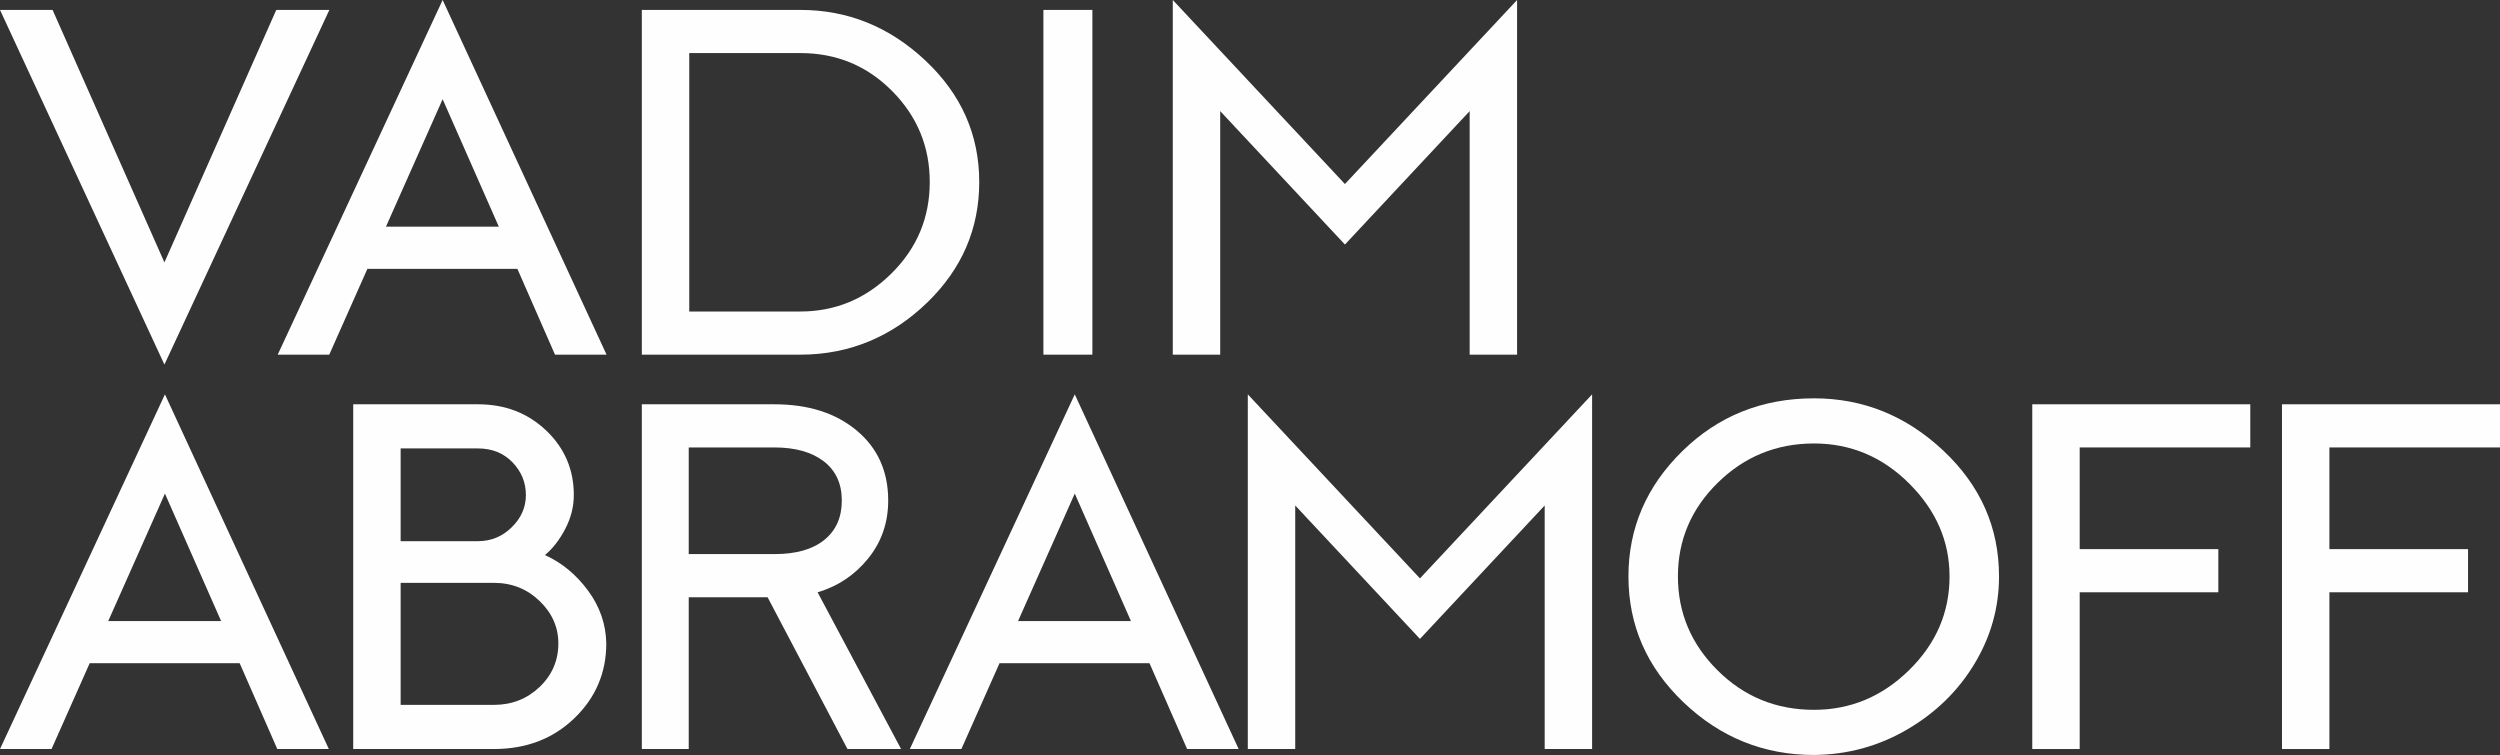 <?xml version="1.0" encoding="UTF-8"?> <svg xmlns="http://www.w3.org/2000/svg" xmlns:xlink="http://www.w3.org/1999/xlink" xmlns:xodm="http://www.corel.com/coreldraw/odm/2003" xml:space="preserve" width="204.496mm" height="61.756mm" version="1.1" style="shape-rendering:geometricPrecision; text-rendering:geometricPrecision; image-rendering:optimizeQuality; fill-rule:evenodd; clip-rule:evenodd" viewBox="0 0 12622.22 3811.78"><rect x="0" y="0" width="12622.22" height="3811.78" fill="#333333" stroke="none"/> <defs> <style type="text/css"> .fil0 {fill:#FEFEFE;fill-rule:nonzero} </style> </defs> <g id="Слой_x0020_1">  <g id="_2091684594208"> <polygon class="fil0" points="830.12,1840.7 1662.85,50.08 1394.82,50.08 830.12,1324.81 265.44,50.08 0.01,50.08 "></polygon> <path class="fil0" d="M2612.18 1357.36l189.96 433.26 260.23 0 -827.52 -1790.62 -832.72 1790.62 260.23 0 192.56 -433.26 757.27 0zm-93.68 -212.87l-569.9 0 286.25 -643.62 283.65 643.62z"></path> <path class="fil0" d="M3240.52 50.06l0 1740.56 800.52 0c253.37,0 467.22,-94.86 641.46,-264.21 174.25,-169.36 261.53,-371.9 261.53,-607.32 0,-238.75 -90.75,-443.39 -271.95,-613.58 -181.18,-170.18 -391.86,-255.44 -631.05,-255.44l-800.52 0zm239.41 217.88l561.1 0c182.15,0 336.66,63.97 463.21,191.59 126.53,127.61 189.97,280.91 189.97,459.56 0,180.32 -64.74,334.45 -193.87,462.06 -129.14,127.62 -282.57,191.59 -459.3,191.59l-561.1 0 0 -1304.8z"></path> <polygon class="fil0" points="5515.24,1790.62 5515.24,50.08 5268.02,50.08 5268.02,1790.62 "></polygon> <polygon class="fil0" points="7659.56,1790.62 7659.56,0 6790.41,929.12 5921.25,0 5921.25,1790.62 6160.66,1790.62 6160.66,560.97 6790.41,1234.65 7420.16,560.97 7420.16,1790.62 "></polygon> <path class="fil0" d="M1210.06 3348.47l189.96 433.26 260.23 0 -827.52 -1790.62 -832.72 1790.62 260.23 0 192.56 -433.26 757.27 0zm-93.68 -212.87l-569.9 0 286.25 -643.62 283.65 643.62z"></path> <path class="fil0" d="M1783.36 2041.19l0 1740.53 710.42 0c163.07,0 298.4,-51.76 405.95,-155.27 107.57,-103.51 161.35,-229.57 161.35,-378.15 -1.73,-96.84 -32.53,-185.74 -92.38,-266.72 -59.85,-80.97 -132.29,-140.66 -217.29,-179.06 39.9,-33.39 74.17,-77.64 102.79,-132.73 28.62,-55.09 42.93,-111.86 42.93,-170.29 0,-128.56 -46.4,-237.08 -139.22,-325.57 -92.82,-88.49 -207.75,-132.74 -344.81,-132.74l-629.75 0zm239.41 222.89l390.34 0c71.13,0 129.25,23.37 174.36,70.12 45.11,46.75 67.66,101.84 67.66,165.29 0,61.77 -23.85,116.03 -71.56,162.78 -47.71,46.74 -104.52,70.12 -170.45,70.12l-390.34 0 0 -468.31zm0 678.68l471.01 0c90.21,0 166.98,30.47 230.3,91.41 63.32,60.94 94.99,132.31 94.99,214.12 0,86.81 -31.66,160.28 -94.99,220.38 -63.32,60.1 -140.09,90.15 -230.3,90.15l-471.01 0 0 -616.07z"></path> <path class="fil0" d="M3240.51 2041.19l0 1740.53 236.81 0 0 -766.33 398.15 0 403.35 766.33 270.64 0 -421.57 -791.38c102.36,-30.05 187.37,-86.81 255.02,-170.29 67.66,-83.47 101.49,-181.15 101.49,-293.01 0,-146.93 -52.91,-264.63 -158.74,-353.11 -105.83,-88.49 -244.62,-132.74 -416.36,-132.74l-668.79 0zm236.81 217.88l431.98 0c105.82,0 189.1,23.37 249.81,70.12 60.72,46.75 91.08,112.7 91.08,197.85 0,85.15 -29.49,151.51 -88.47,199.1 -58.98,47.58 -142.25,71.38 -249.82,71.38l-434.58 0 0 -538.44z"></path> <path class="fil0" d="M5803.68 3348.47l189.96 433.26 260.23 0 -827.52 -1790.62 -832.72 1790.62 260.23 0 192.56 -433.26 757.27 0zm-93.68 -212.87l-569.9 0 286.25 -643.62 283.65 643.62z"></path> <polygon class="fil0" points="8038.35,3781.73 8038.35,1991.11 7169.19,2920.23 6300.03,1991.11 6300.03,3781.73 6539.44,3781.73 6539.44,2552.09 7169.19,3225.76 7798.94,2552.09 7798.94,3781.73 "></polygon> <path class="fil0" d="M9158.62 2011.15c-261.96,0 -483.58,88.9 -664.88,266.71 -181.29,177.81 -271.93,388.59 -271.93,632.35 0,247.1 92.82,459.13 278.44,636.11 185.63,176.97 405.08,265.46 658.37,265.46 170.02,-1.67 327.02,-44.66 471.01,-128.98 143.99,-84.31 257.2,-194.92 339.6,-331.83 82.4,-136.91 123.61,-283.83 123.61,-440.77 0,-247.1 -93.68,-458.72 -281.05,-634.86 -187.37,-176.14 -405.09,-264.21 -653.18,-264.21zm0 227.9c185.63,0 346.11,67.62 481.42,202.85 135.31,135.24 202.98,291.34 202.98,468.31 0,181.99 -68.09,339.76 -204.28,473.32 -136.18,133.57 -296.22,200.35 -480.12,200.35 -190.83,0 -353.04,-66.37 -486.62,-199.1 -133.58,-132.73 -200.37,-290.92 -200.37,-474.57 0,-183.65 67.22,-341.43 201.68,-473.33 134.45,-131.9 296.23,-197.84 485.32,-197.84z"></path> <polygon class="fil0" points="11361.43,2259.08 11361.43,2041.19 10260.68,2041.19 10260.68,3781.73 10500.08,3781.73 10500.08,2990.35 11200.09,2990.35 11200.09,2772.47 10500.08,2772.47 10500.08,2259.08 "></polygon> <polygon class="fil0" points="12622.22,2259.08 12622.22,2041.19 11521.46,2041.19 11521.46,3781.73 11760.86,3781.73 11760.86,2990.35 12460.88,2990.35 12460.88,2772.47 11760.86,2772.47 11760.86,2259.08 "></polygon> </g> </g> </svg> 
